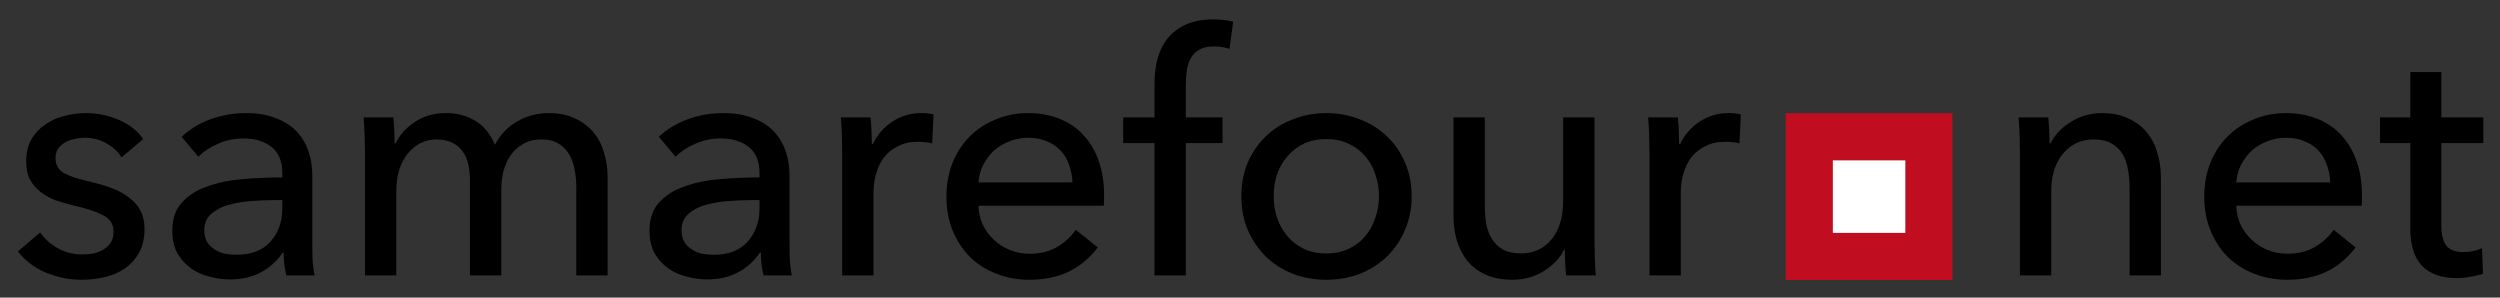 <?xml version="1.0" encoding="UTF-8" standalone="no"?>
<svg
   xmlns:dc="http://purl.org/dc/elements/1.1/"
   xmlns:cc="http://creativecommons.org/ns#"
   xmlns:rdf="http://www.w3.org/1999/02/22-rdf-syntax-ns#"
   xmlns:svg="http://www.w3.org/2000/svg"
   xmlns="http://www.w3.org/2000/svg"
   xmlns:sodipodi="http://sodipodi.sourceforge.net/DTD/sodipodi-0.dtd"
   xmlns:inkscape="http://www.inkscape.org/namespaces/inkscape"
   version="1.1"
   id="svg2"
   inkscape:version="0.48.5 r10040"
   width="420"
   height="50"
   sodipodi:docname="samarefour.svg">
  <rect width="100%" height="100%" fill="#333333" stroke="none"/>
  <sodipodi:namedview
     pagecolor="#ffffff"
     bordercolor="#666666"
     borderopacity="1"
     objecttolerance="10"
     gridtolerance="10"
     guidetolerance="10"
     inkscape:pageopacity="0"
     inkscape:pageshadow="2"
     inkscape:window-width="1925"
     inkscape:window-height="1091"
     id="namedview22"
     showgrid="false"
     fit-margin-top="0"
     fit-margin-left="0"
     fit-margin-right="0"
     fit-margin-bottom="0"
     inkscape:zoom="3"
     inkscape:cx="210.04723"
     inkscape:cy="-29.333333"
     inkscape:window-x="0"
     inkscape:window-y="0"
     inkscape:window-maximized="0"
     inkscape:current-layer="svg2" />
  <defs
     id="defs4" />
  <g
     id="all"
     transform="translate(3,-88)">
    <g
       id="samarefour"
       transform="translate(-296.143,-662.005)">
      <path
         id="pathS"
         d="m 313.559,776.453 c -0.597,-0.971 -1.437,-1.755 -2.52,-2.352 -1.083,-0.635 -2.296,-0.952 -3.64,-0.952 -0.597,2e-5 -1.195,0.075 -1.792,0.224 -0.597,0.112 -1.139,0.317 -1.624,0.616 -0.448,0.261 -0.821,0.616 -1.12,1.064 -0.261,0.411 -0.392,0.933 -0.392,1.568 -1e-5,1.12 0.504,1.96 1.512,2.52 1.008,0.523 2.52,1.008 4.536,1.456 1.269,0.299 2.445,0.653 3.528,1.064 1.083,0.411 2.016,0.933 2.8,1.568 0.821,0.597 1.456,1.325 1.904,2.184 0.448,0.859 0.672,1.867 0.672,3.024 -2e-5,1.568 -0.299,2.893 -0.896,3.976 -0.597,1.083 -1.4,1.979 -2.408,2.688 -0.971,0.672 -2.091,1.157 -3.36,1.456 -1.269,0.299 -2.576,0.448 -3.92,0.448 -2.016,0 -3.995,-0.392 -5.936,-1.176 -1.904,-0.784 -3.491,-1.979 -4.76,-3.584 l 3.752,-3.192 c 0.709,1.045 1.68,1.923 2.912,2.632 1.269,0.709 2.651,1.064 4.144,1.064 0.672,0 1.307,-0.056 1.904,-0.168 0.635,-0.149 1.195,-0.373 1.68,-0.672 0.523,-0.299 0.933,-0.691 1.232,-1.176 0.299,-0.485 0.448,-1.101 0.448,-1.848 -2e-5,-1.232 -0.597,-2.147 -1.792,-2.744 -1.157,-0.597 -2.875,-1.157 -5.152,-1.68 -0.896,-0.224 -1.811,-0.485 -2.744,-0.784 -0.896,-0.336 -1.717,-0.784 -2.464,-1.344 -0.747,-0.56 -1.363,-1.251 -1.848,-2.072 -0.448,-0.859 -0.672,-1.904 -0.672,-3.136 0,-1.419 0.28,-2.632 0.84,-3.64 0.597,-1.045 1.363,-1.885 2.296,-2.52 0.933,-0.672 1.997,-1.157 3.192,-1.456 1.195,-0.336 2.427,-0.504 3.696,-0.504 1.904,3e-5 3.733,0.373 5.488,1.12 1.792,0.747 3.173,1.829 4.144,3.248 l -3.64,3.08"
         inkscape:connector-curvature="0" />
      <path
         id="pathA1"
         d="m 340.571,779.085 c -2e-5,-1.979 -0.597,-3.435 -1.792,-4.368 -1.195,-0.971 -2.781,-1.456 -4.76,-1.456 -1.493,2e-5 -2.912,0.299 -4.256,0.896 -1.307,0.56 -2.408,1.288 -3.304,2.184 l -2.8,-3.36 c 1.307,-1.232 2.893,-2.203 4.76,-2.912 1.904,-0.709 3.939,-1.064 6.104,-1.064 1.904,3e-5 3.547,0.28 4.928,0.84 1.419,0.523 2.576,1.251 3.472,2.184 0.896,0.933 1.568,2.035 2.016,3.304 0.448,1.269 0.672,2.632 0.672,4.088 l 0,11.592 c -2e-5,0.896 0.019,1.848 0.056,2.856 0.075,0.971 0.187,1.773 0.336,2.408 l -4.76,0 c -0.299,-1.269 -0.448,-2.539 -0.448,-3.808 l -0.168,0 c -0.971,1.419 -2.203,2.52 -3.696,3.304 -1.456,0.784 -3.192,1.176 -5.208,1.176 -1.045,0 -2.147,-0.149 -3.304,-0.448 -1.12,-0.261 -2.147,-0.709 -3.08,-1.344 -0.933,-0.635 -1.717,-1.475 -2.352,-2.52 -0.597,-1.045 -0.896,-2.333 -0.896,-3.864 0,-2.016 0.541,-3.603 1.624,-4.76 1.083,-1.195 2.501,-2.091 4.256,-2.688 1.755,-0.635 3.733,-1.045 5.936,-1.232 2.203,-0.187 4.424,-0.28 6.664,-0.28 l 0,-0.728 m -1.288,4.536 c -1.307,1e-5 -2.669,0.056 -4.088,0.168 -1.381,0.112 -2.651,0.336 -3.808,0.672 -1.12,0.336 -2.053,0.84 -2.8,1.512 -0.747,0.672 -1.12,1.568 -1.12,2.688 0,0.784 0.149,1.437 0.448,1.96 0.336,0.523 0.765,0.952 1.288,1.288 0.523,0.336 1.101,0.579 1.736,0.728 0.635,0.112 1.288,0.168 1.96,0.168 2.464,0 4.349,-0.728 5.656,-2.184 1.344,-1.493 2.016,-3.36 2.016,-5.6 l 0,-1.4 -1.288,0"
         inkscape:connector-curvature="0" />
      <path
         id="pathM"
         d="m 359.609,774.101 c 0.672,-1.419 1.736,-2.613 3.192,-3.584 1.493,-1.008 3.248,-1.512 5.264,-1.512 1.792,3e-5 3.397,0.411 4.816,1.232 1.456,0.821 2.595,2.184 3.416,4.088 0.896,-1.717 2.147,-3.024 3.752,-3.92 1.605,-0.933 3.36,-1.4 5.264,-1.4 1.717,3e-5 3.192,0.299 4.424,0.896 1.232,0.56 2.259,1.325 3.08,2.296 0.821,0.971 1.419,2.109 1.792,3.416 0.411,1.307 0.616,2.707 0.616,4.2 l 0,16.464 -5.264,0 0,-14.728 c -4e-5,-1.083 -0.093,-2.109 -0.28,-3.08 -0.187,-0.971 -0.504,-1.829 -0.952,-2.576 -0.448,-0.747 -1.045,-1.344 -1.792,-1.792 -0.747,-0.448 -1.699,-0.672 -2.856,-0.672 -1.195,2e-5 -2.221,0.261 -3.08,0.784 -0.859,0.485 -1.568,1.139 -2.128,1.96 -0.523,0.784 -0.915,1.68 -1.176,2.688 -0.224,1.008 -0.336,2.035 -0.336,3.08 l 0,14.336 -5.264,0 0,-15.792 c -2e-5,-1.045 -0.093,-1.997 -0.28,-2.856 -0.187,-0.859 -0.504,-1.587 -0.952,-2.184 -0.448,-0.635 -1.027,-1.12 -1.736,-1.456 -0.709,-0.373 -1.587,-0.56 -2.632,-0.56 -1.941,2e-5 -3.565,0.803 -4.872,2.408 -1.269,1.568 -1.904,3.677 -1.904,6.328 l 0,14.112 -5.264,0 0,-20.832 c 0,-0.709 -0.019,-1.624 -0.056,-2.744 -0.037,-1.12 -0.093,-2.109 -0.168,-2.968 l 4.984,0 c 0.075,0.672 0.131,1.437 0.168,2.296 0.037,0.821 0.056,1.512 0.056,2.072 l 0.168,0 0,0"
         inkscape:connector-curvature="0" />
      <path
         id="pathA2"
         d="m 420.743,779.085 c -2e-5,-1.979 -0.597,-3.435 -1.792,-4.368 -1.195,-0.971 -2.781,-1.456 -4.76,-1.456 -1.493,2e-5 -2.912,0.299 -4.256,0.896 -1.307,0.56 -2.408,1.288 -3.304,2.184 l -2.8,-3.36 c 1.307,-1.232 2.893,-2.203 4.76,-2.912 1.904,-0.709 3.939,-1.064 6.104,-1.064 1.904,3e-5 3.547,0.28 4.928,0.84 1.419,0.523 2.576,1.251 3.472,2.184 0.896,0.933 1.568,2.035 2.016,3.304 0.448,1.269 0.672,2.632 0.672,4.088 l 0,11.592 c -3e-5,0.896 0.019,1.848 0.056,2.856 0.075,0.971 0.187,1.773 0.336,2.408 l -4.76,0 c -0.299,-1.269 -0.448,-2.539 -0.448,-3.808 l -0.168,0 c -0.971,1.419 -2.203,2.52 -3.696,3.304 -1.456,0.784 -3.192,1.176 -5.208,1.176 -1.045,0 -2.147,-0.149 -3.304,-0.448 -1.12,-0.261 -2.147,-0.709 -3.08,-1.344 -0.933,-0.635 -1.717,-1.475 -2.352,-2.52 -0.597,-1.045 -0.896,-2.333 -0.896,-3.864 0,-2.016 0.541,-3.603 1.624,-4.76 1.083,-1.195 2.501,-2.091 4.256,-2.688 1.755,-0.635 3.733,-1.045 5.936,-1.232 2.203,-0.187 4.424,-0.28 6.664,-0.28 l 0,-0.728 m -1.288,4.536 c -1.307,1e-5 -2.669,0.056 -4.088,0.168 -1.381,0.112 -2.651,0.336 -3.808,0.672 -1.12,0.336 -2.053,0.84 -2.8,1.512 -0.747,0.672 -1.12,1.568 -1.12,2.688 -1e-5,0.784 0.149,1.437 0.448,1.96 0.336,0.523 0.765,0.952 1.288,1.288 0.523,0.336 1.101,0.579 1.736,0.728 0.635,0.112 1.288,0.168 1.96,0.168 2.464,0 4.349,-0.728 5.656,-2.184 1.344,-1.493 2.016,-3.36 2.016,-5.6 l 0,-1.4 -1.288,0"
         inkscape:connector-curvature="0" />
      <path
         id="pathR1"
         d="m 434.629,775.445 c -1e-5,-0.709 -0.019,-1.624 -0.056,-2.744 -0.037,-1.12 -0.093,-2.109 -0.168,-2.968 l 4.984,0 c 0.075,0.672 0.131,1.456 0.168,2.352 0.037,0.859 0.056,1.568 0.056,2.128 l 0.168,0 c 0.747,-1.568 1.829,-2.819 3.248,-3.752 1.456,-0.971 3.08,-1.456 4.872,-1.456 0.821,3e-5 1.512,0.075 2.072,0.224 l -0.224,4.872 c -0.747,-0.187 -1.549,-0.28 -2.408,-0.28 -1.269,2e-5 -2.371,0.243 -3.304,0.728 -0.933,0.448 -1.717,1.064 -2.352,1.848 -0.597,0.784 -1.045,1.699 -1.344,2.744 -0.299,1.008 -0.448,2.072 -0.448,3.192 l 0,13.944 -5.264,0 0,-20.832 0,0"
         inkscape:connector-curvature="0" />
      <path
         id="pathE1"
         d="m 473.311,780.653 c -0.037,-1.045 -0.224,-2.016 -0.56,-2.912 -0.299,-0.933 -0.765,-1.736 -1.4,-2.408 -0.597,-0.672 -1.363,-1.195 -2.296,-1.568 -0.896,-0.411 -1.96,-0.616 -3.192,-0.616 -1.12,2e-5 -2.184,0.205 -3.192,0.616 -0.971,0.373 -1.829,0.896 -2.576,1.568 -0.709,0.672 -1.307,1.475 -1.792,2.408 -0.448,0.896 -0.709,1.867 -0.784,2.912 l 15.792,0 m 5.32,2.128 c -3e-5,0.299 -3e-5,0.597 0,0.896 -3e-5,0.299 -0.019,0.597 -0.056,0.896 l -21.056,0 c 0.037,1.12 0.28,2.184 0.728,3.192 0.485,0.971 1.12,1.829 1.904,2.576 0.784,0.709 1.68,1.269 2.688,1.68 1.045,0.411 2.147,0.616 3.304,0.616 1.792,0 3.341,-0.392 4.648,-1.176 1.307,-0.784 2.333,-1.736 3.08,-2.856 l 3.696,2.968 c -1.419,1.867 -3.099,3.248 -5.04,4.144 -1.904,0.859 -4.032,1.288 -6.384,1.288 -2.016,0 -3.883,-0.336 -5.6,-1.008 -1.717,-0.672 -3.192,-1.605 -4.424,-2.8 -1.232,-1.232 -2.203,-2.707 -2.912,-4.424 -0.709,-1.717 -1.064,-3.621 -1.064,-5.712 0,-2.053 0.336,-3.939 1.008,-5.656 0.709,-1.755 1.68,-3.248 2.912,-4.48 1.232,-1.232 2.688,-2.184 4.368,-2.856 1.68,-0.709 3.491,-1.064 5.432,-1.064 1.941,3e-5 3.696,0.317 5.264,0.952 1.605,0.635 2.949,1.549 4.032,2.744 1.12,1.195 1.979,2.651 2.576,4.368 0.597,1.68 0.896,3.584 0.896,5.712"
         inkscape:connector-curvature="0" />
      <path
         id="pathF"
         d="m 498.523,774.045 -6.16,0 0,22.232 -5.264,0 0,-22.232 -5.264,0 0,-4.312 5.264,0 0,-5.544 c -10e-6,-1.568 0.168,-3.005 0.504,-4.312 0.373,-1.344 0.952,-2.501 1.736,-3.472 0.821,-0.971 1.848,-1.736 3.08,-2.296 1.269,-0.56 2.8,-0.84 4.592,-0.84 1.269,4e-5 2.371,0.131 3.304,0.392 l -0.616,4.536 c -0.411,-0.112 -0.821,-0.205 -1.232,-0.28 -0.411,-0.075 -0.877,-0.112 -1.4,-0.112 -1.008,4e-5 -1.829,0.187 -2.464,0.56 -0.597,0.336 -1.064,0.803 -1.4,1.4 -0.336,0.597 -0.56,1.288 -0.672,2.072 -0.112,0.747 -0.168,1.531 -0.168,2.352 l 0,5.544 6.16,0 0,4.312"
         inkscape:connector-curvature="0" />
      <path
         id="pathO"
         d="m 530.306,782.949 c -3e-5,2.053 -0.373,3.939 -1.12,5.656 -0.709,1.717 -1.717,3.211 -3.024,4.48 -1.269,1.232 -2.781,2.203 -4.536,2.912 -1.755,0.672 -3.64,1.008 -5.656,1.008 -2.016,0 -3.901,-0.336 -5.656,-1.008 -1.755,-0.709 -3.267,-1.68 -4.536,-2.912 -1.269,-1.269 -2.277,-2.763 -3.024,-4.48 -0.709,-1.717 -1.064,-3.603 -1.064,-5.656 0,-2.053 0.355,-3.92 1.064,-5.6 0.747,-1.717 1.755,-3.192 3.024,-4.424 1.269,-1.232 2.781,-2.184 4.536,-2.856 1.755,-0.709 3.64,-1.064 5.656,-1.064 2.016,3e-5 3.901,0.355 5.656,1.064 1.755,0.672 3.267,1.624 4.536,2.856 1.307,1.232 2.315,2.707 3.024,4.424 0.747,1.68 1.12,3.547 1.12,5.6 m -5.488,0 c -2e-5,-1.269 -0.205,-2.483 -0.616,-3.64 -0.373,-1.157 -0.933,-2.165 -1.68,-3.024 -0.747,-0.896 -1.68,-1.605 -2.8,-2.128 -1.083,-0.523 -2.333,-0.784 -3.752,-0.784 -1.419,2e-5 -2.688,0.261 -3.808,0.784 -1.083,0.523 -1.997,1.232 -2.744,2.128 -0.747,0.859 -1.325,1.867 -1.736,3.024 -0.373,1.157 -0.56,2.371 -0.56,3.64 0,1.269 0.187,2.483 0.56,3.64 0.411,1.157 0.989,2.184 1.736,3.08 0.747,0.896 1.661,1.605 2.744,2.128 1.12,0.523 2.389,0.784 3.808,0.784 1.419,0 2.669,-0.261 3.752,-0.784 1.12,-0.523 2.053,-1.232 2.8,-2.128 0.747,-0.896 1.307,-1.923 1.68,-3.08 0.411,-1.157 0.616,-2.371 0.616,-3.64"
         inkscape:connector-curvature="0" />
      <path
         id="pathU"
         d="m 556.255,796.277 c -0.075,-0.672 -0.131,-1.419 -0.168,-2.24 -0.037,-0.859 -0.056,-1.568 -0.056,-2.128 l -0.112,0 c -0.672,1.419 -1.811,2.632 -3.416,3.64 -1.568,0.971 -3.323,1.456 -5.264,1.456 -1.717,0 -3.211,-0.28 -4.48,-0.84 -1.232,-0.56 -2.259,-1.325 -3.08,-2.296 -0.784,-1.008 -1.381,-2.165 -1.792,-3.472 -0.373,-1.307 -0.56,-2.707 -0.56,-4.2 l 0,-16.464 5.264,0 0,14.672 c -10e-6,1.083 0.075,2.128 0.224,3.136 0.187,0.971 0.504,1.829 0.952,2.576 0.448,0.747 1.064,1.344 1.848,1.792 0.784,0.448 1.792,0.672 3.024,0.672 2.128,0 3.845,-0.784 5.152,-2.352 1.307,-1.605 1.96,-3.733 1.96,-6.384 l 0,-14.112 5.264,0 0,20.832 c -2e-5,0.709 0.019,1.624 0.056,2.744 0.037,1.12 0.093,2.109 0.168,2.968 l -4.984,0"
         inkscape:connector-curvature="0" />
      <path
         id="pathR2"
         d="m 570.254,775.445 c -10e-6,-0.709 -0.019,-1.624 -0.056,-2.744 -0.037,-1.12 -0.093,-2.109 -0.168,-2.968 l 4.984,0 c 0.075,0.672 0.131,1.456 0.168,2.352 0.037,0.859 0.056,1.568 0.056,2.128 l 0.168,0 c 0.747,-1.568 1.829,-2.819 3.248,-3.752 1.456,-0.971 3.08,-1.456 4.872,-1.456 0.821,3e-5 1.512,0.075 2.072,0.224 l -0.224,4.872 c -0.747,-0.187 -1.549,-0.28 -2.408,-0.28 -1.269,2e-5 -2.371,0.243 -3.304,0.728 -0.933,0.448 -1.717,1.064 -2.352,1.848 -0.597,0.784 -1.045,1.699 -1.344,2.744 -0.299,1.008 -0.448,2.072 -0.448,3.192 l 0,13.944 -5.264,0 0,-20.832 0,0"
         inkscape:connector-curvature="0" />
      <path
         id="pathN"
         d="m 637.248,769.733 c 0.075,0.672 0.131,1.437 0.168,2.296 0.037,0.821 0.056,1.512 0.056,2.072 l 0.168,0 c 0.336,-0.709 0.784,-1.363 1.344,-1.96 0.597,-0.635 1.269,-1.176 2.016,-1.624 0.747,-0.485 1.568,-0.859 2.464,-1.12 0.896,-0.261 1.829,-0.392 2.8,-0.392 1.717,3e-5 3.192,0.299 4.424,0.896 1.232,0.56 2.259,1.325 3.08,2.296 0.821,0.971 1.419,2.109 1.792,3.416 0.411,1.307 0.616,2.707 0.616,4.2 l 0,16.464 -5.264,0 0,-14.728 c -2e-5,-1.083 -0.093,-2.109 -0.28,-3.08 -0.149,-0.971 -0.448,-1.829 -0.896,-2.576 -0.448,-0.747 -1.064,-1.344 -1.848,-1.792 -0.784,-0.448 -1.792,-0.672 -3.024,-0.672 -2.091,2e-5 -3.808,0.803 -5.152,2.408 -1.307,1.568 -1.96,3.677 -1.96,6.328 l 0,14.112 -5.264,0 0,-20.832 c 0,-0.709 -0.019,-1.624 -0.056,-2.744 -0.037,-1.12 -0.093,-2.109 -0.168,-2.968 l 4.984,0"
         inkscape:connector-curvature="0" />
      <path
         id="pathE2"
         d="m 684.624,780.653 c -0.037,-1.045 -0.224,-2.016 -0.56,-2.912 -0.299,-0.933 -0.765,-1.736 -1.4,-2.408 -0.597,-0.672 -1.363,-1.195 -2.296,-1.568 -0.896,-0.411 -1.96,-0.616 -3.192,-0.616 -1.12,2e-5 -2.184,0.205 -3.192,0.616 -0.971,0.373 -1.829,0.896 -2.576,1.568 -0.709,0.672 -1.307,1.475 -1.792,2.408 -0.448,0.896 -0.709,1.867 -0.784,2.912 l 15.792,0 m 5.32,2.128 c -3e-5,0.299 -3e-5,0.597 0,0.896 -3e-5,0.299 -0.019,0.597 -0.056,0.896 l -21.056,0 c 0.037,1.12 0.28,2.184 0.728,3.192 0.485,0.971 1.12,1.829 1.904,2.576 0.784,0.709 1.68,1.269 2.688,1.68 1.045,0.411 2.147,0.616 3.304,0.616 1.792,0 3.341,-0.392 4.648,-1.176 1.307,-0.784 2.333,-1.736 3.08,-2.856 l 3.696,2.968 c -1.419,1.867 -3.099,3.248 -5.04,4.144 -1.904,0.859 -4.032,1.288 -6.384,1.288 -2.016,0 -3.883,-0.336 -5.6,-1.008 -1.717,-0.672 -3.192,-1.605 -4.424,-2.8 -1.232,-1.232 -2.203,-2.707 -2.912,-4.424 -0.709,-1.717 -1.064,-3.621 -1.064,-5.712 0,-2.053 0.336,-3.939 1.008,-5.656 0.709,-1.755 1.68,-3.248 2.912,-4.48 1.232,-1.232 2.688,-2.184 4.368,-2.856 1.68,-0.709 3.491,-1.064 5.432,-1.064 1.941,3e-5 3.696,0.317 5.264,0.952 1.605,0.635 2.949,1.549 4.032,2.744 1.12,1.195 1.979,2.651 2.576,4.368 0.597,1.68 0.896,3.584 0.896,5.712"
         inkscape:connector-curvature="0" />
      <path
         id="pathT"
         d="m 710.34,774.045 -7.056,0 0,13.832 c -10e-6,1.605 0.299,2.763 0.896,3.472 0.597,0.672 1.549,1.008 2.856,1.008 0.485,0 1.008,-0.056 1.568,-0.168 0.56,-0.112 1.064,-0.28 1.512,-0.504 l 0.168,4.312 c -0.635,0.224 -1.344,0.392 -2.128,0.504 -0.747,0.149 -1.531,0.224 -2.352,0.224 -2.501,0 -4.424,-0.691 -5.768,-2.072 -1.307,-1.381 -1.96,-3.453 -1.96,-6.216 l 0,-14.392 -5.096,0 0,-4.312 5.096,0 0,-7.616 5.208,0 0,7.616 7.056,0 0,4.312"
         inkscape:connector-curvature="0" />
    </g>
    <g
       id="flag"
       transform="matrix(0.609,0,0,0.609,297,52.826)">
      <rect
         style="fill:#c10d20;fill-opacity:1;fill-rule:nonzero;stroke:none"
         id="red"
         y="89"
         x="0"
         height="46"
         width="46" />
      <rect
         style="fill:#ffffff;fill-opacity:1;fill-rule:nonzero;stroke:none"
         id="white"
         y="102"
         x="13"
         height="20"
         width="20" />
    </g>
  </g>
</svg>
